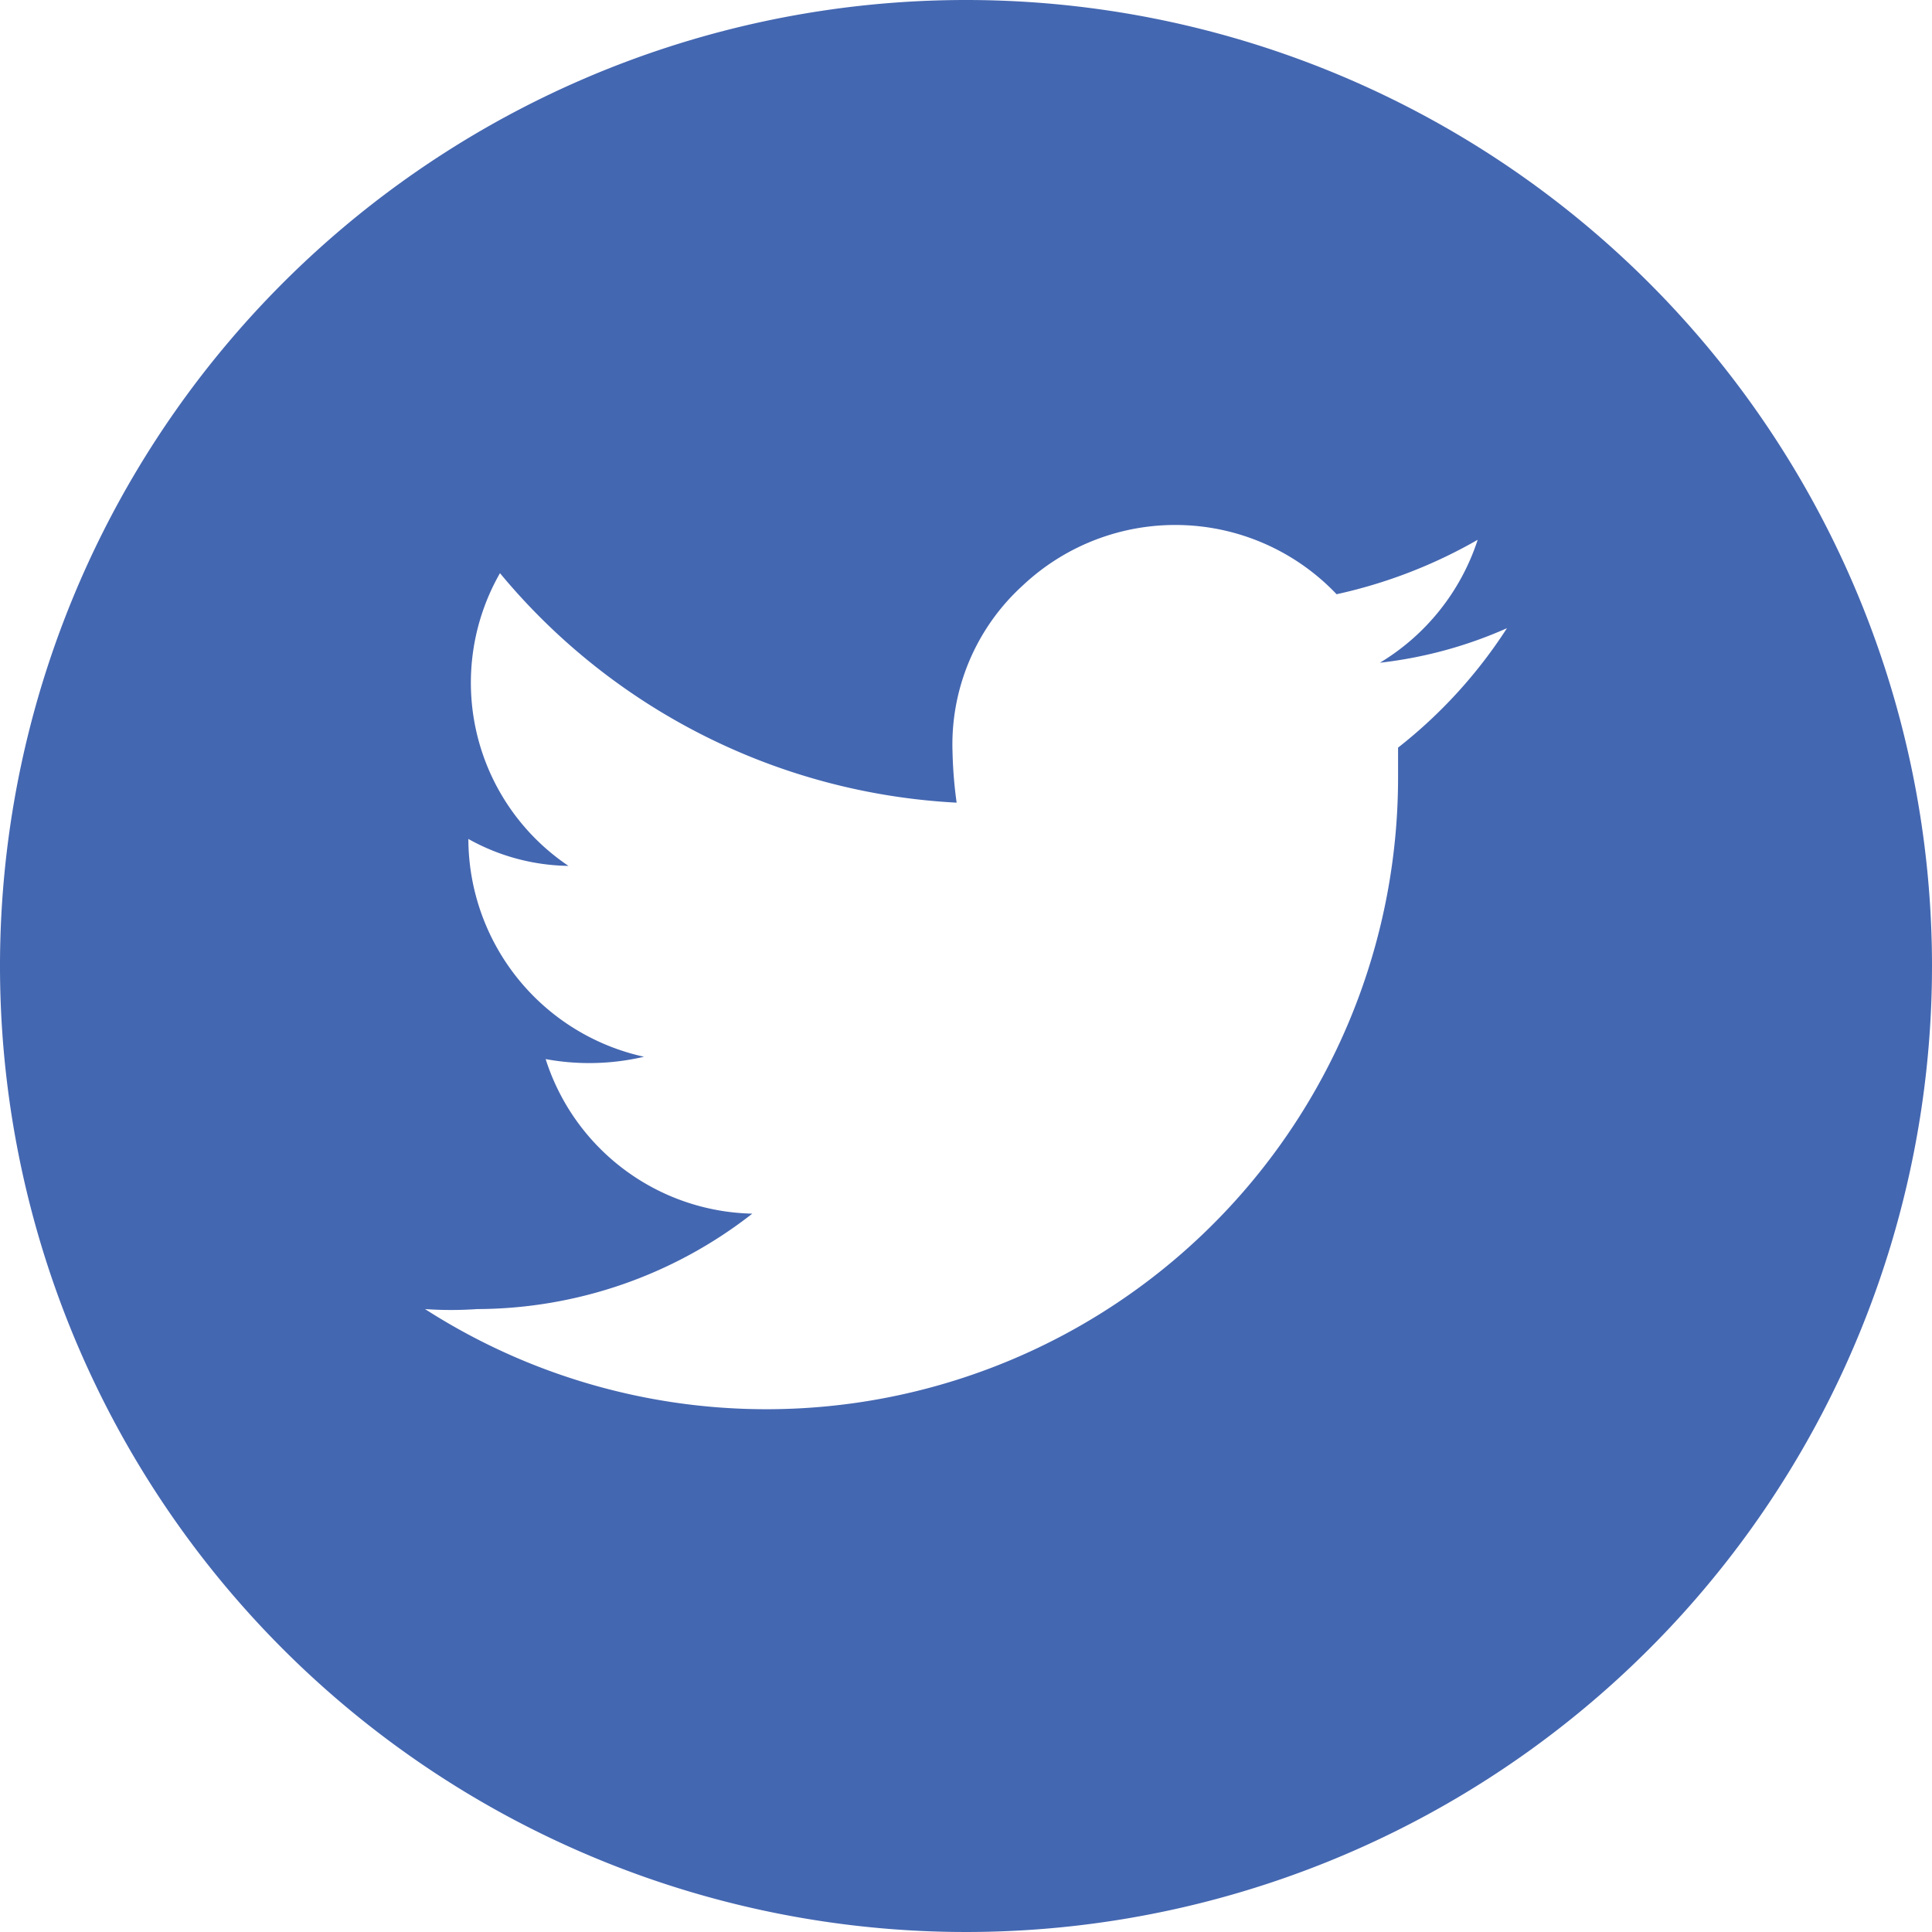 <svg xmlns="http://www.w3.org/2000/svg" viewBox="0 0 33 33"><g data-name="Layer 2"><path d="M16.5 0A16.5 16.5 0 1 0 33 16.5 16.5 16.5 0 0 0 16.5 0zm7.38 12.77v.51a10.79 10.79 0 0 1-16.62 9.08 6.34 6.34 0 0 0 .89 0 7.66 7.66 0 0 0 4.7-1.63 3.79 3.79 0 0 1-3.53-2.64 4.1 4.1 0 0 0 1.68-.04 3.82 3.82 0 0 1-3-3.72 3.6 3.6 0 0 0 1.71.46 3.77 3.77 0 0 1-1.17-5 10.86 10.86 0 0 0 7.8 3.92 7.49 7.49 0 0 1-.07-.86 3.67 3.67 0 0 1 1.2-2.85 3.8 3.8 0 0 1 5.36.15 8.49 8.49 0 0 0 2.41-.93 3.84 3.84 0 0 1-1.67 2.1 7.38 7.38 0 0 0 2.17-.59 8.31 8.31 0 0 1-1.86 2.04z" style="fill:#4467b1" data-name="Layer 1"/></g></svg>